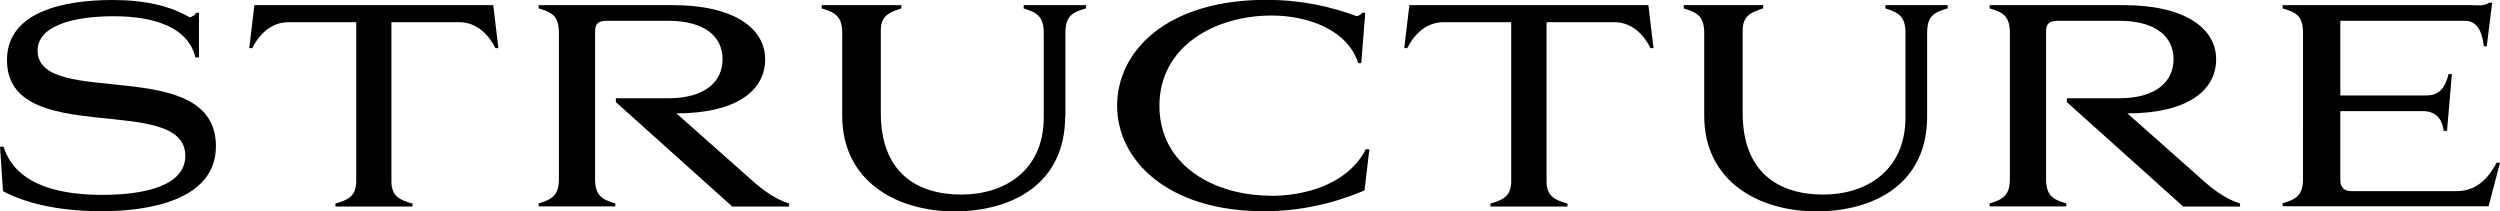 <?xml version="1.0" encoding="UTF-8"?><svg id="_レイヤー_2" xmlns="http://www.w3.org/2000/svg" viewBox="0 0 175.52 14.84"><g id="contents"><path d="M0,10.3h.25c.93,2.96,4.52,3.38,6.93,3.38,2.96,0,5.83-.63,5.83-2.74C13.01,6.46.49,10.47.49,4.22.49.76,4.6,0,7.92,0c2.3,0,4.08.44,5.4,1.22.17-.06.36-.13.44-.32h.21v3.13h-.25c-.63-2.64-4.12-2.89-5.72-2.89-2.87,0-5.36.67-5.36,2.41,0,4.14,12.52.21,12.52,6.72,0,3.76-4.67,4.56-8,4.56s-5.58-.67-6.95-1.41l-.21-3.13Z" style="fill:#000; stroke-width:0px;"/><path d="M28.96,14.29v.21h-5.41v-.21c.89-.25,1.46-.53,1.46-1.56V1.56h-4.77c-1.25,0-2.09.93-2.53,1.82h-.21l.36-3.02h16.77l.36,3.02h-.21c-.44-.89-1.27-1.82-2.53-1.82h-4.77v11.17c0,1.03.57,1.31,1.46,1.56Z" style="fill:#000; stroke-width:0px;"/><path d="M39.24,2.32c0-1.2-.49-1.46-1.42-1.73v-.23h9.4c4.35,0,6.5,1.65,6.5,3.8,0,2.26-2.11,3.8-6.23,3.8l5.55,4.92c1.12.95,1.86,1.24,2.36,1.41v.21h-3.99l-8.17-7.33v-.27h3.67c2.6,0,3.82-1.18,3.82-2.74s-1.21-2.7-3.82-2.7h-4.1c-.61,0-1.03.02-1.03.76v10.35c0,1.14.47,1.44,1.42,1.71v.21h-5.38v-.21c.93-.27,1.42-.57,1.42-1.71V2.32Z" style="fill:#000; stroke-width:0px;"/><path d="M74.78,8.19c0,4.73-3.74,6.65-7.77,6.65s-7.88-2.09-7.88-6.72V2.32c0-1.18-.49-1.44-1.44-1.73v-.23h5.59v.23c-.89.29-1.44.53-1.44,1.56v5.79c0,4.1,2.45,5.72,5.66,5.72,2.95,0,5.78-1.61,5.78-5.43V2.32c0-1.18-.49-1.44-1.41-1.73v-.23h4.37v.23c-.95.27-1.44.53-1.44,1.73v5.87Z" style="fill:#000; stroke-width:0px;"/><path d="M89.22,13.75c2.45,0,5.41-.82,6.67-3.27h.25l-.34,2.89c-2.15.91-4.5,1.46-7.07,1.46-6.76,0-10.3-3.59-10.3-7.41s3.46-7.43,10.47-7.43c2.51,0,4.52.48,6.34,1.14.11,0,.29-.09.4-.23h.21l-.28,3.53h-.21c-.74-2.3-3.46-3.34-6.1-3.34-3.89,0-7.86,2.11-7.86,6.34s3.91,6.31,7.83,6.31Z" style="fill:#000; stroke-width:0px;"/><path d="M110.05,14.29v.21h-5.41v-.21c.89-.25,1.46-.53,1.46-1.56V1.56h-4.77c-1.25,0-2.09.93-2.53,1.82h-.21l.36-3.02h16.78l.36,3.02h-.21c-.44-.89-1.27-1.82-2.53-1.82h-4.77v11.17c0,1.03.57,1.31,1.46,1.56Z" style="fill:#000; stroke-width:0px;"/><path d="M135.3,8.19c0,4.73-3.74,6.65-7.77,6.65s-7.88-2.09-7.88-6.72V2.32c0-1.18-.49-1.44-1.44-1.73v-.23h5.58v.23c-.89.29-1.44.53-1.44,1.56v5.79c0,4.1,2.45,5.72,5.66,5.72,2.94,0,5.77-1.61,5.77-5.43V2.32c0-1.18-.49-1.44-1.41-1.73v-.23h4.37v.23c-.95.27-1.44.53-1.44,1.73v5.87Z" style="fill:#000; stroke-width:0px;"/><path d="M141.11,2.32c0-1.2-.49-1.46-1.42-1.73v-.23h9.4c4.35,0,6.5,1.65,6.5,3.8,0,2.26-2.11,3.8-6.23,3.8l5.55,4.92c1.12.95,1.86,1.24,2.36,1.41v.21h-3.99l-8.17-7.33v-.27h3.67c2.6,0,3.82-1.18,3.82-2.74s-1.21-2.7-3.82-2.7h-4.1c-.61,0-1.03.02-1.03.76v10.35c0,1.14.47,1.44,1.42,1.71v.21h-5.38v-.21c.93-.27,1.42-.57,1.42-1.71V2.32Z" style="fill:#000; stroke-width:0px;"/><path d="M164.31,1.46v5.24h6.04c.97,0,1.33-.61,1.56-1.5h.23l-.34,3.99h-.23c-.08-.57-.34-1.39-1.48-1.39h-5.78v4.84c0,.53.29.78.78.78h7.39c1.58,0,2.36-1.18,2.81-2h.23l-.8,3.06h-14.46v-.21c.95-.27,1.43-.57,1.43-1.71V2.32c0-1.2-.48-1.46-1.43-1.73v-.23h13.26c.44.02.88.08,1.24-.17h.21l-.38,3.06h-.21c-.06-.57-.25-1.79-1.31-1.79h-8.76Z" style="fill:#000; stroke-width:0px;"/></g></svg>